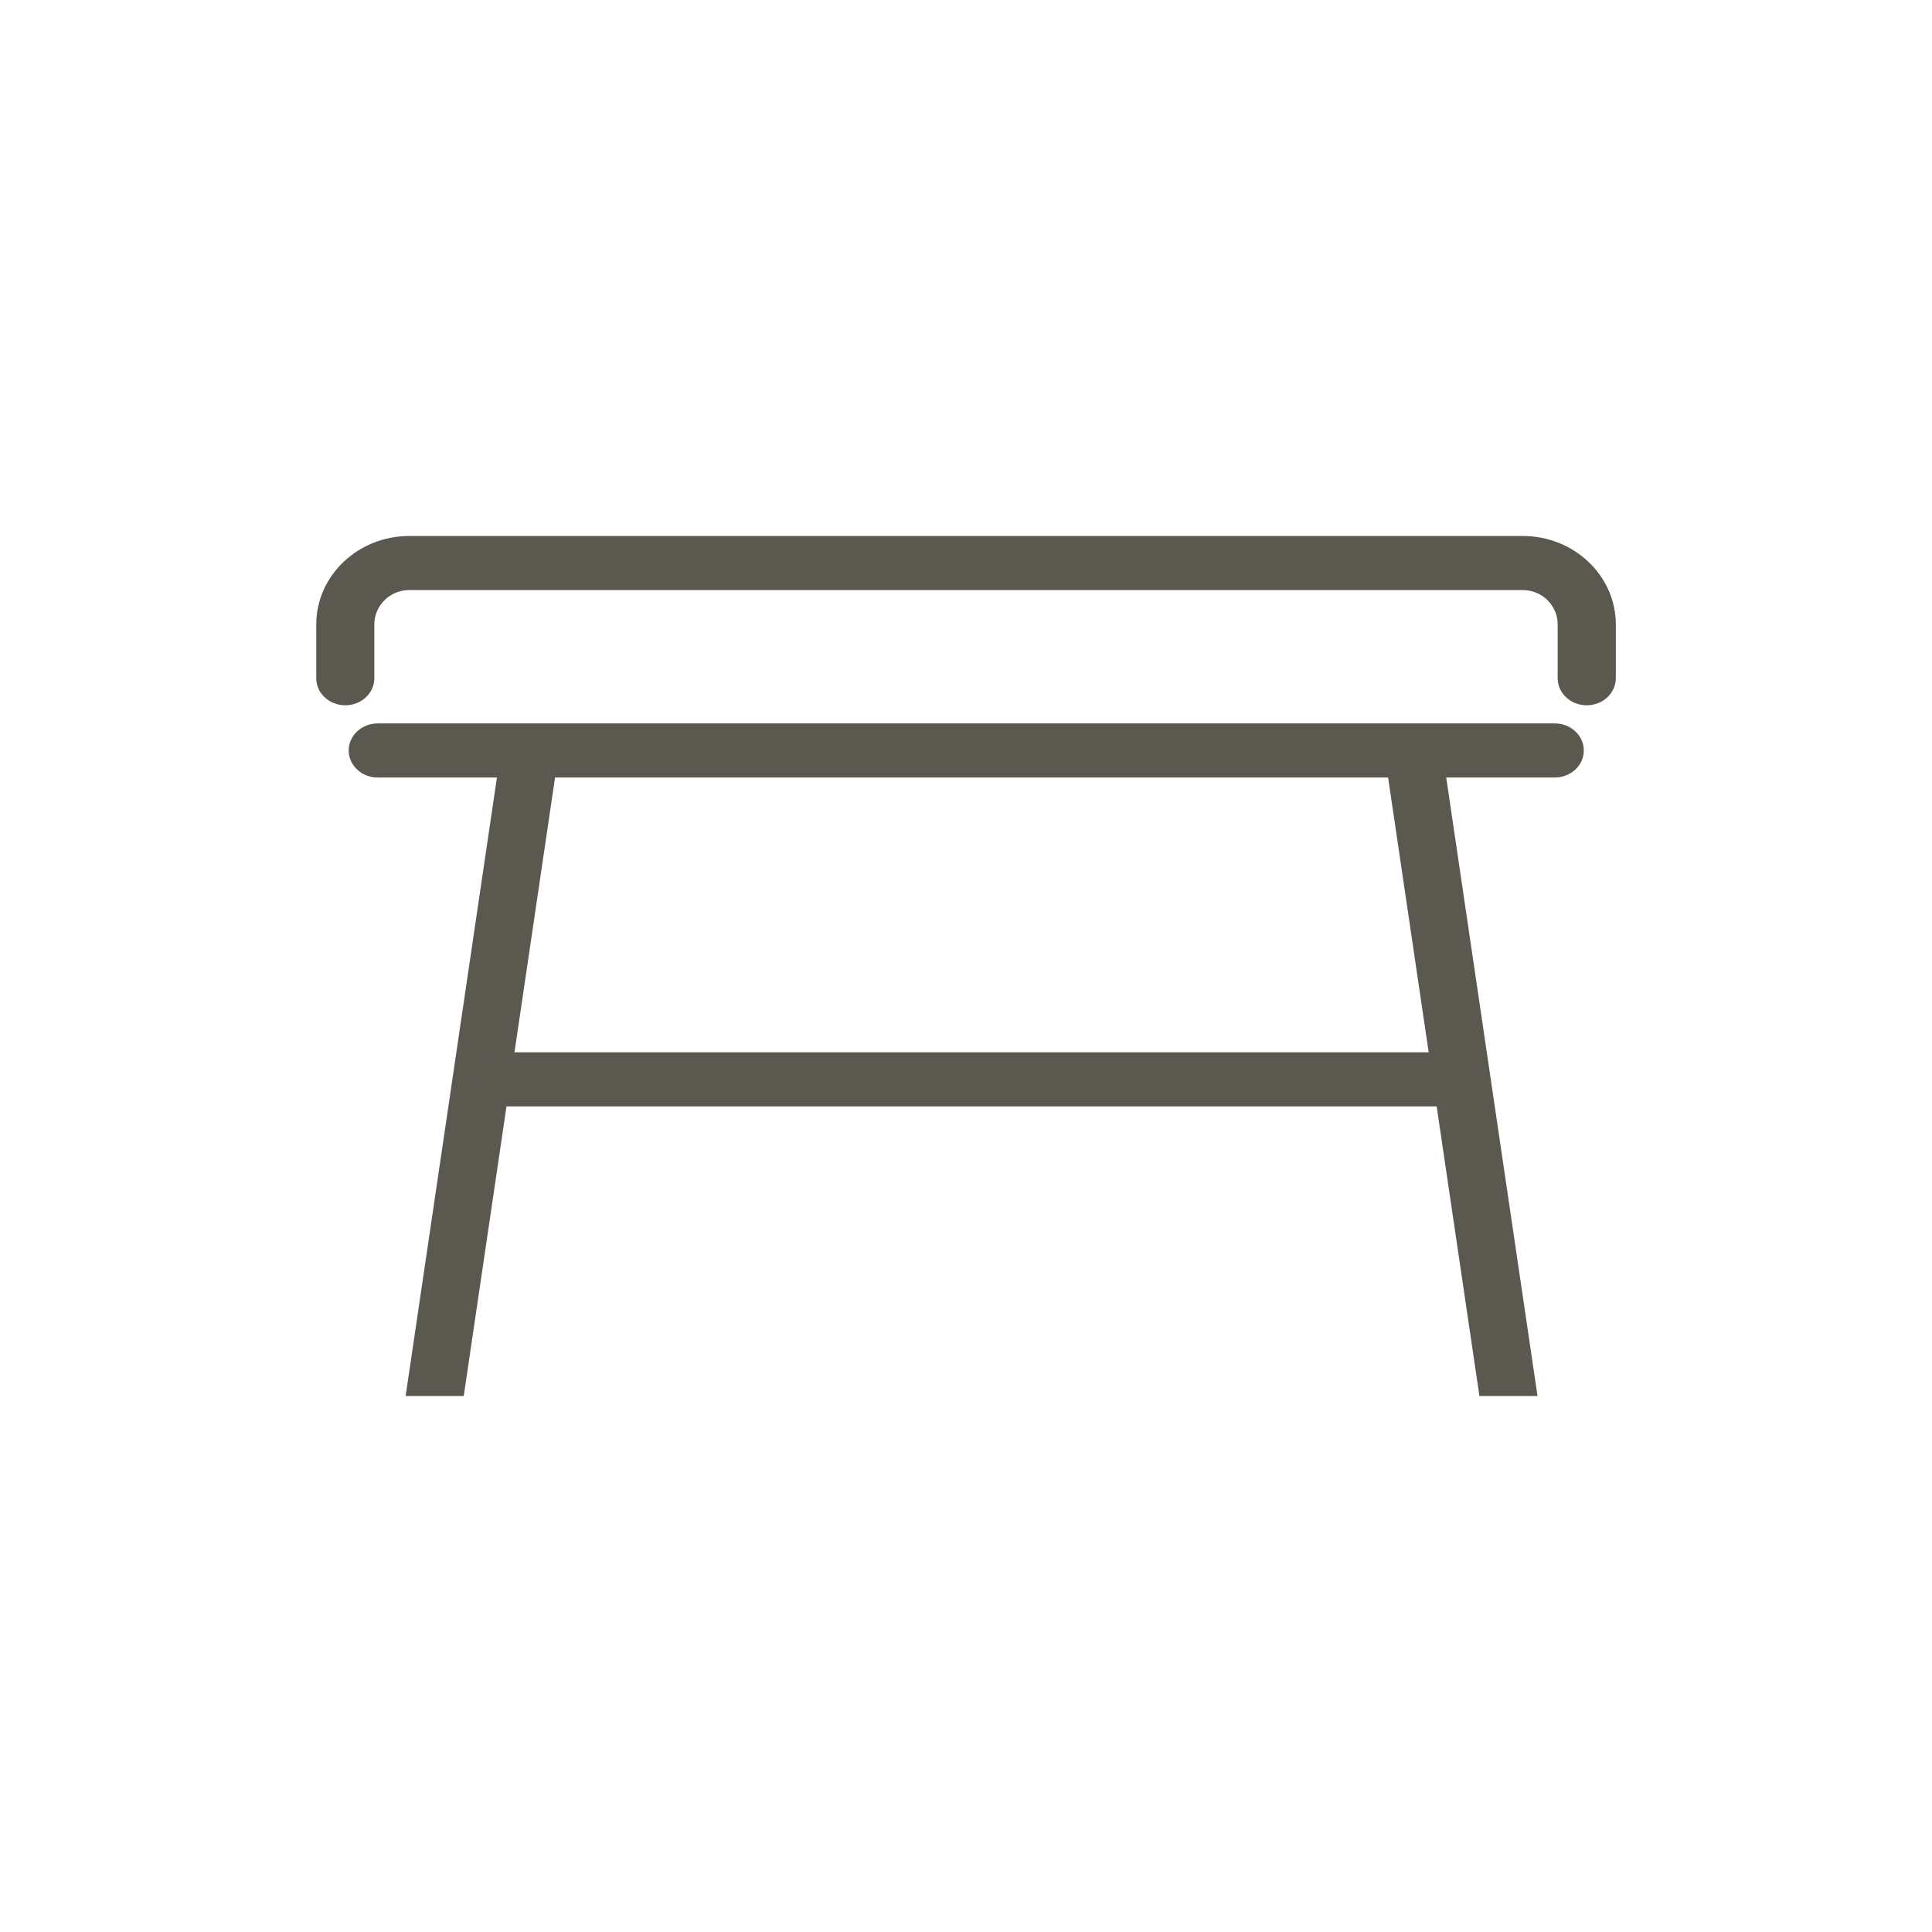 <?xml version="1.0" encoding="utf-8"?>
<!-- Generator: Adobe Illustrator 16.0.0, SVG Export Plug-In . SVG Version: 6.00 Build 0)  -->
<!DOCTYPE svg PUBLIC "-//W3C//DTD SVG 1.1//EN" "http://www.w3.org/Graphics/SVG/1.1/DTD/svg11.dtd">
<svg version="1.1" xmlns="http://www.w3.org/2000/svg" xmlns:xlink="http://www.w3.org/1999/xlink" x="0px" y="0px" width="71px"
	 height="71px" viewBox="0 0 71 71" enable-background="new 0 0 71 71" xml:space="preserve">
<g id="Capa_1">
	<g>
		<path fill="#5B5850" d="M58.311,25.919c-0.59,0-1.067-0.444-1.067-0.994v-1.976c0-0.696-0.573-1.264-1.28-1.264H15.036
			c-0.705,0-1.28,0.567-1.28,1.264v1.976c0,0.55-0.478,0.994-1.067,0.994s-1.067-0.444-1.067-0.994v-1.976
			c0-1.792,1.532-3.251,3.415-3.251h40.928c1.883,0,3.416,1.459,3.416,3.251v1.976C59.379,25.475,58.901,25.919,58.311,25.919z"/>
		<polygon fill="#5B5850" points="18.352,27.963 20.488,27.963 17.042,51.302 14.907,51.302 		"/>
		<polygon fill="#5B5850" points="56.503,51.302 54.368,51.302 50.922,27.963 53.058,27.963 		"/>
		<path fill="#5B5850" d="M57.137,28.573H13.881c-0.59,0-1.067-0.446-1.067-0.993c0-0.55,0.478-0.995,1.067-0.995h43.256
			c0.59,0,1.067,0.445,1.067,0.995C58.205,28.127,57.727,28.573,57.137,28.573z"/>
		<path fill="#5B5850" d="M53.309,40.66H18.475c-0.59,0-1.067-0.446-1.067-0.993c0-0.55,0.478-0.995,1.067-0.995h34.834
			c0.59,0,1.067,0.445,1.067,0.995C54.376,40.214,53.899,40.66,53.309,40.66z"/>
	</g>
</g>
<g id="comentarios">
</g>
</svg>
